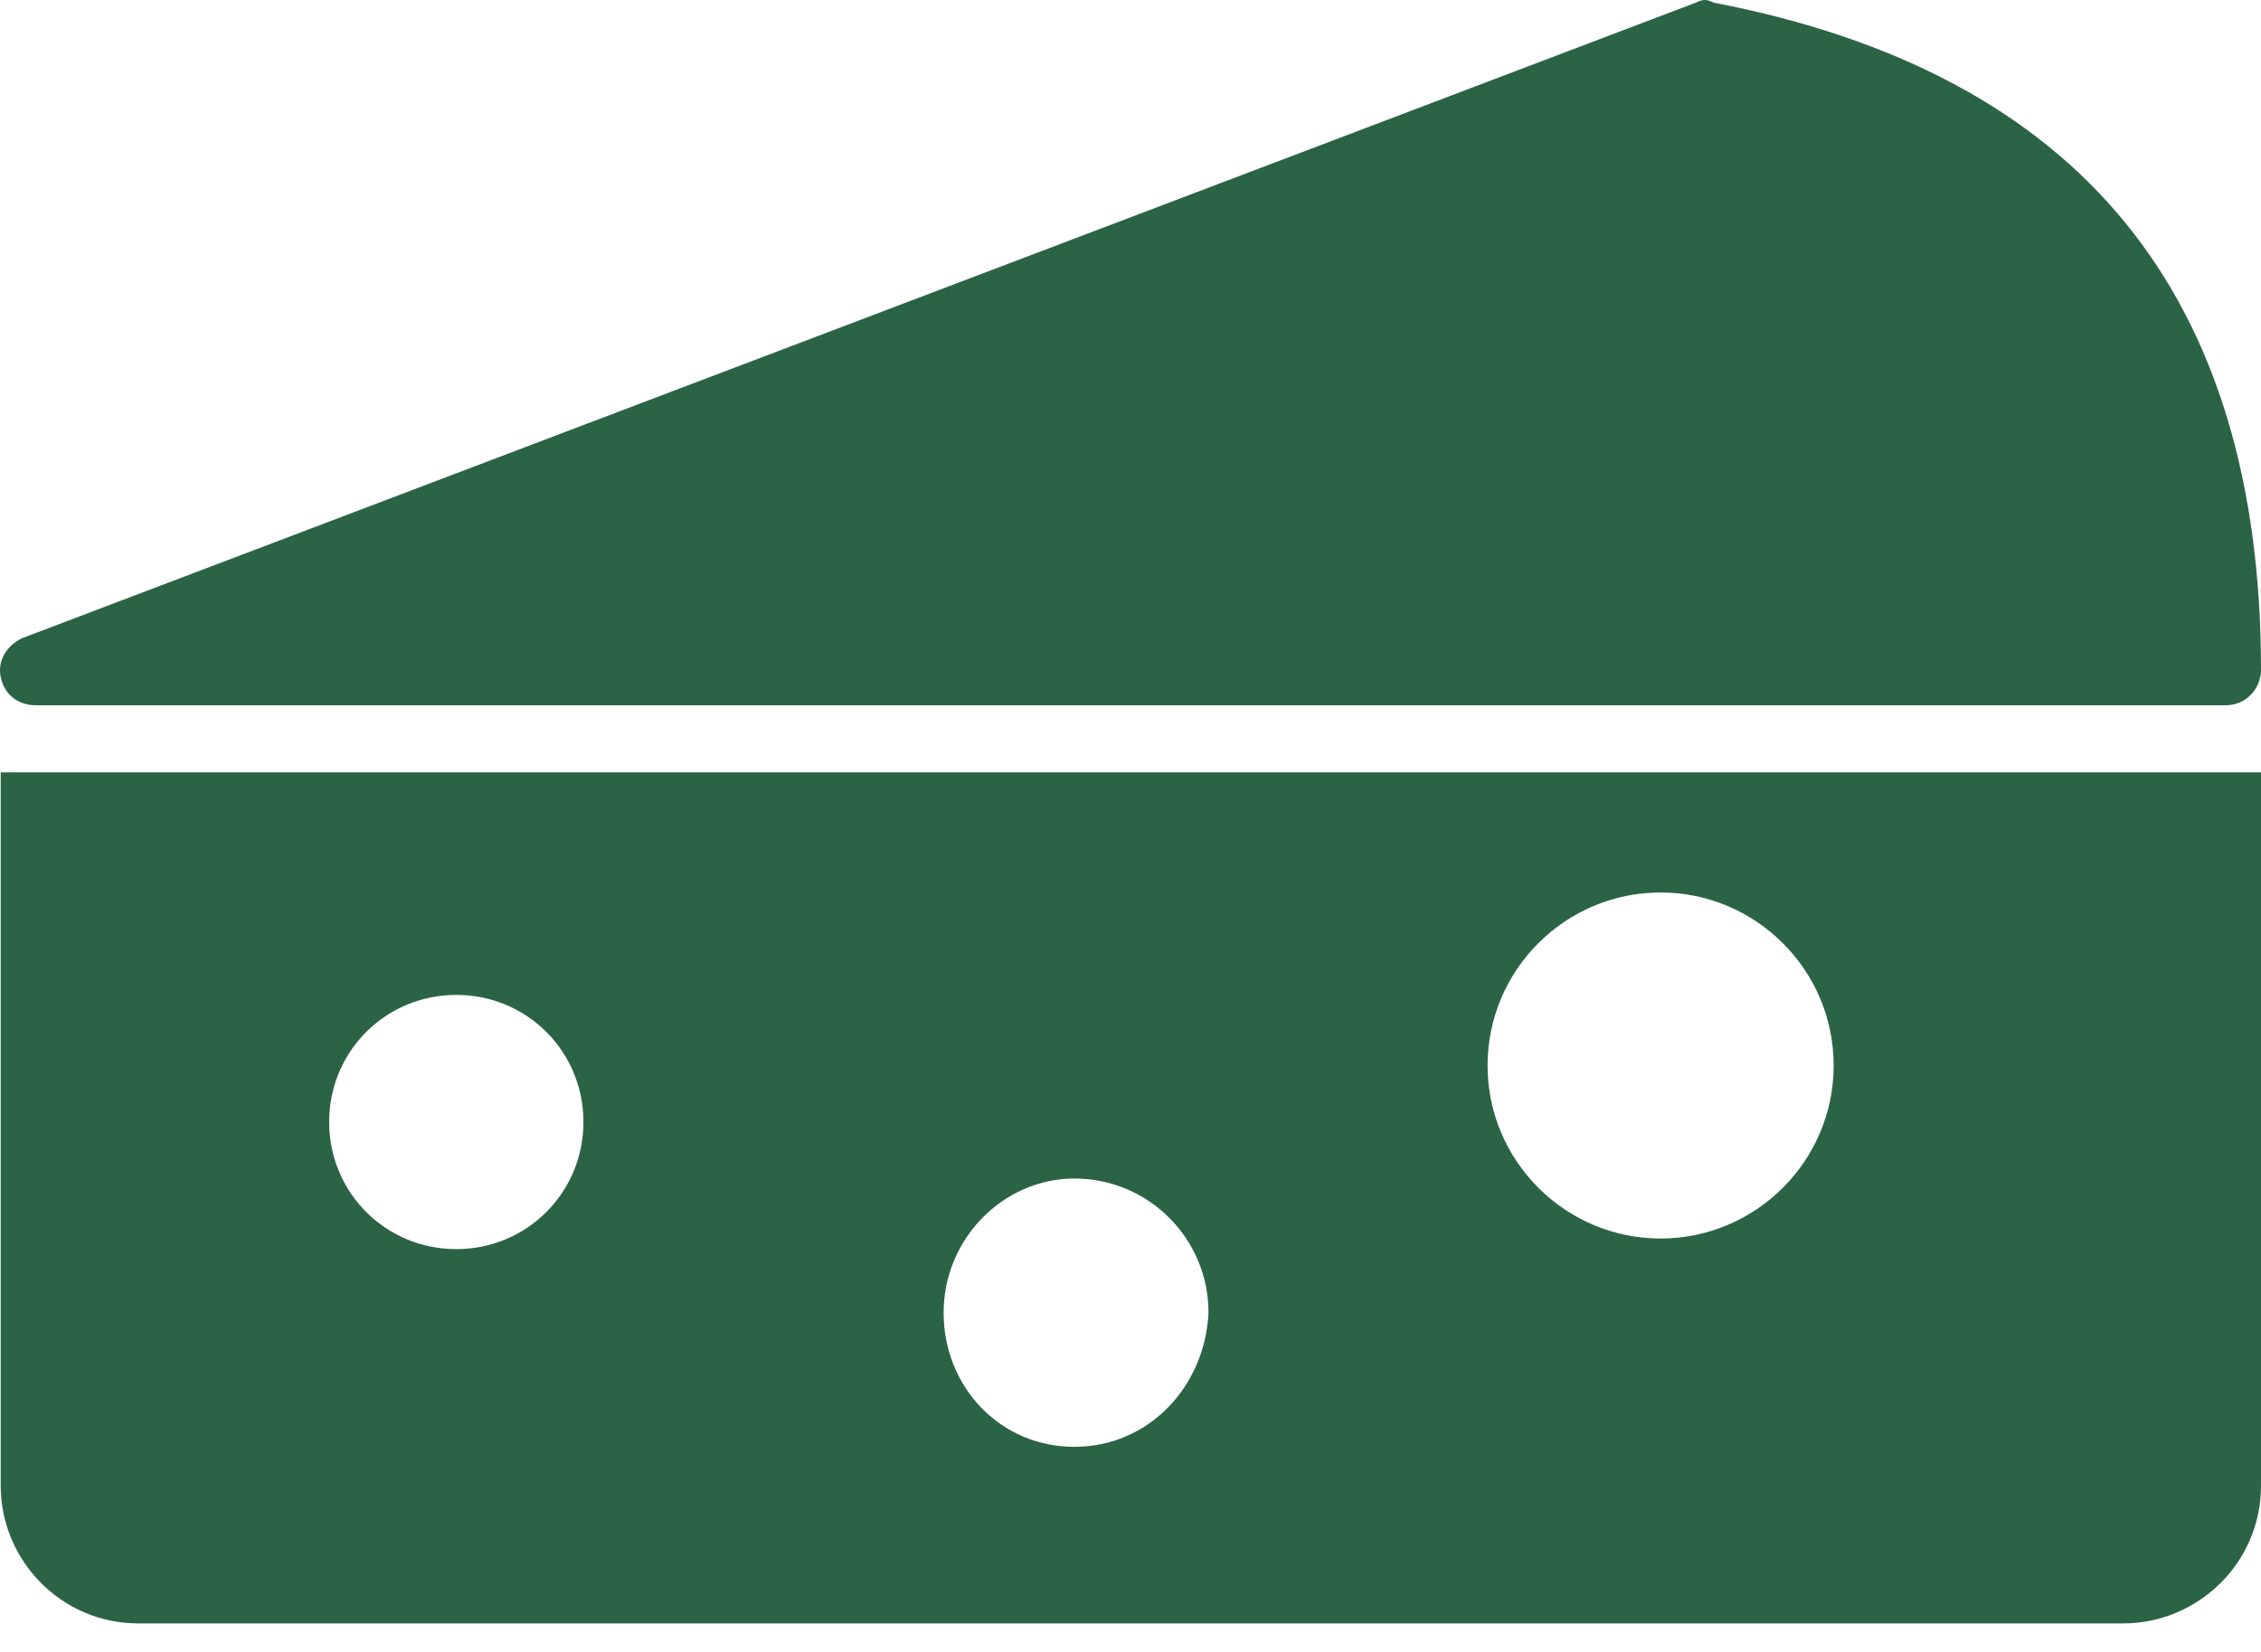 <?xml version="1.0" encoding="UTF-8"?> <svg xmlns="http://www.w3.org/2000/svg" width="26" height="19" viewBox="0 0 26 19" fill="none"><path d="M0.008 8.884V17.088C0.008 17.941 0.698 18.672 1.592 18.672H24.416C25.269 18.672 26 17.981 26 17.088V8.884H0.008ZM5.247 14.367C4.435 14.367 3.785 13.717 3.785 12.905C3.785 12.092 4.435 11.443 5.247 11.443C6.059 11.443 6.709 12.092 6.709 12.905C6.709 13.717 6.059 14.367 5.247 14.367ZM12.354 16.641C11.501 16.641 10.851 15.951 10.851 15.098C10.851 14.245 11.542 13.555 12.354 13.555C13.207 13.555 13.897 14.245 13.897 15.098C13.857 15.951 13.207 16.641 12.354 16.641ZM19.096 14.245C17.999 14.245 17.106 13.351 17.106 12.255C17.106 11.158 17.999 10.265 19.096 10.265C20.192 10.265 21.086 11.158 21.086 12.255C21.086 13.351 20.192 14.245 19.096 14.245ZM26 7.706C26 7.909 25.838 8.112 25.594 8.112H0.414C0.211 8.112 0.048 7.991 0.008 7.787C-0.033 7.584 0.089 7.422 0.252 7.341L19.502 0.03C19.583 -0.01 19.624 -0.01 19.705 0.03C23.929 0.843 26 3.401 26 7.706Z" fill="#2B6444"></path></svg> 